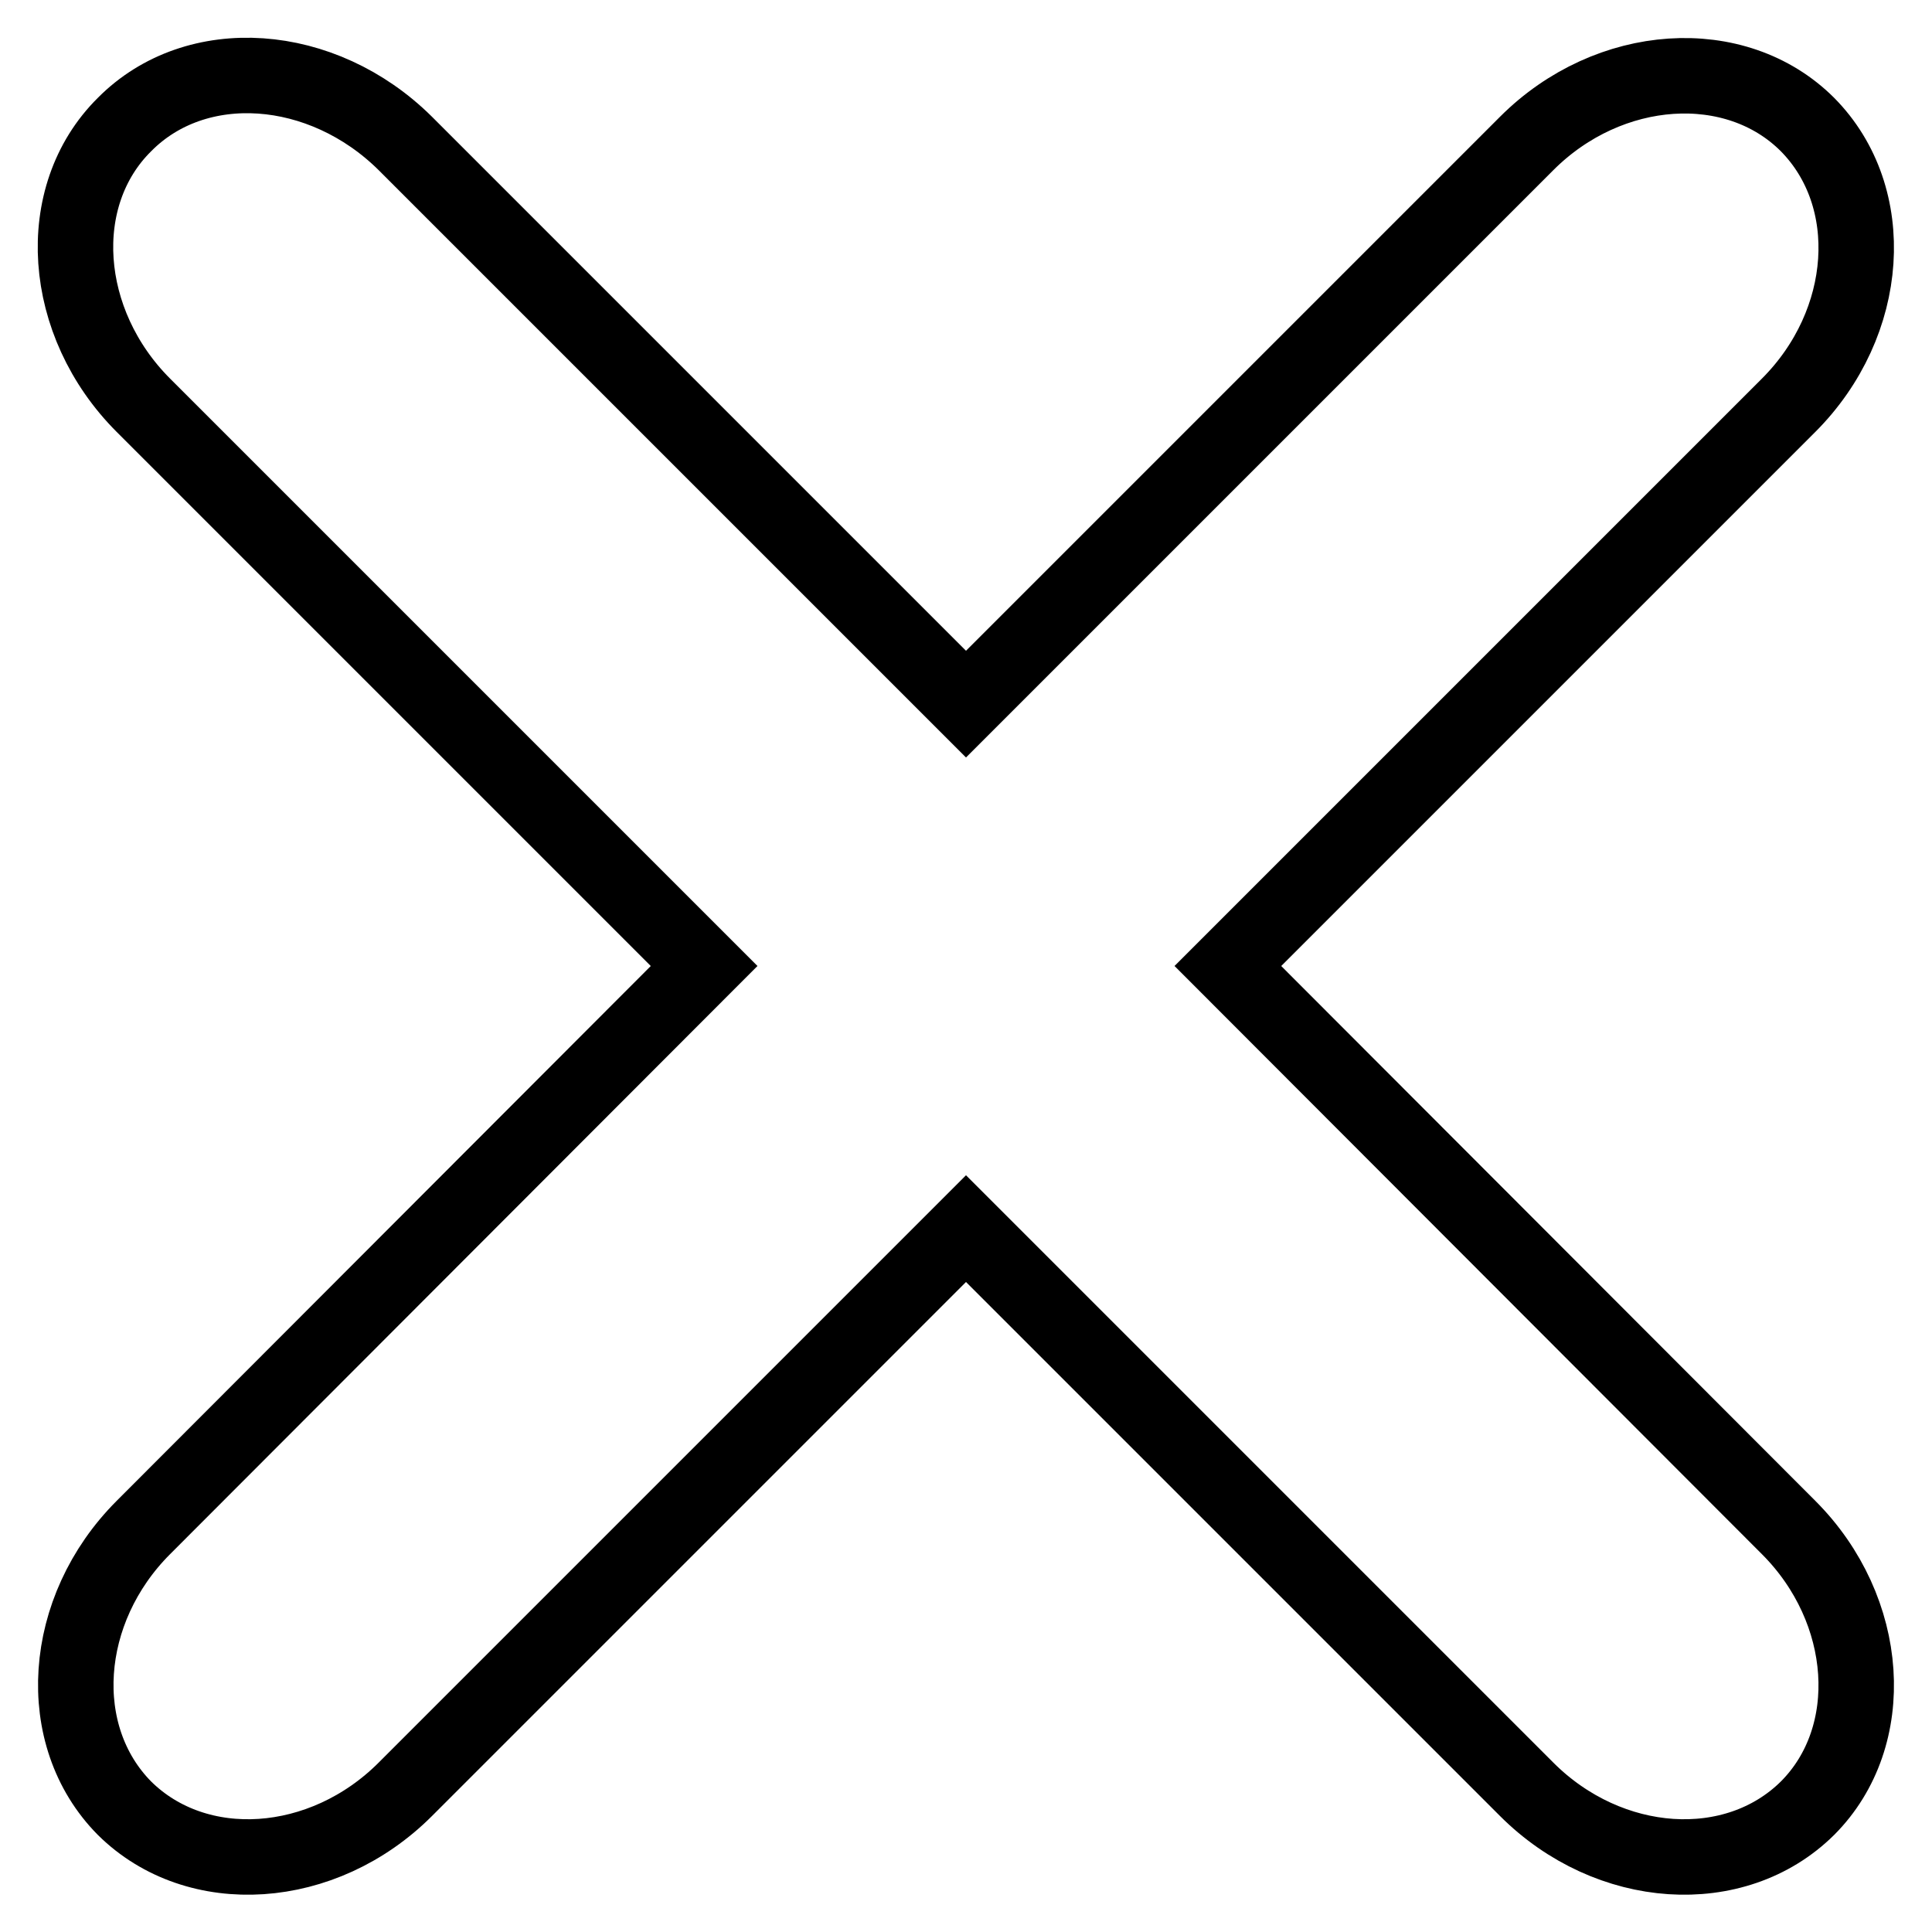 <?xml version="1.0" encoding="utf-8"?>
<!-- Svg Vector Icons : http://www.onlinewebfonts.com/icon -->
<!DOCTYPE svg PUBLIC "-//W3C//DTD SVG 1.1//EN" "http://www.w3.org/Graphics/SVG/1.1/DTD/svg11.dtd">
<svg version="1.1" xmlns="http://www.w3.org/2000/svg" xmlns:xlink="http://www.w3.org/1999/xlink" x="0px" y="0px" viewBox="0 0 256 256" enable-background="new 0 0 256 256" xml:space="preserve">
<g> <path stroke-width="10" fill-opacity="0" stroke="#000000"  d="M162.7,128L237,53.7c10.9-10.9,12-27.6,2.5-37.2c-9.5-9.5-26.3-8.4-37.2,2.5L128,93.3L53.7,19 C42.7,8.1,26,6.9,16.5,16.5C6.9,26,8.1,42.8,19,53.7L93.3,128L19,202.4c-10.9,10.9-12,27.6-2.5,37.2c9.6,9.5,26.3,8.4,37.2-2.5 l74.3-74.3l74.3,74.3c10.9,10.9,27.6,12,37.2,2.5c9.5-9.5,8.4-26.3-2.5-37.2L162.7,128L162.7,128z"/></g>
</svg>
